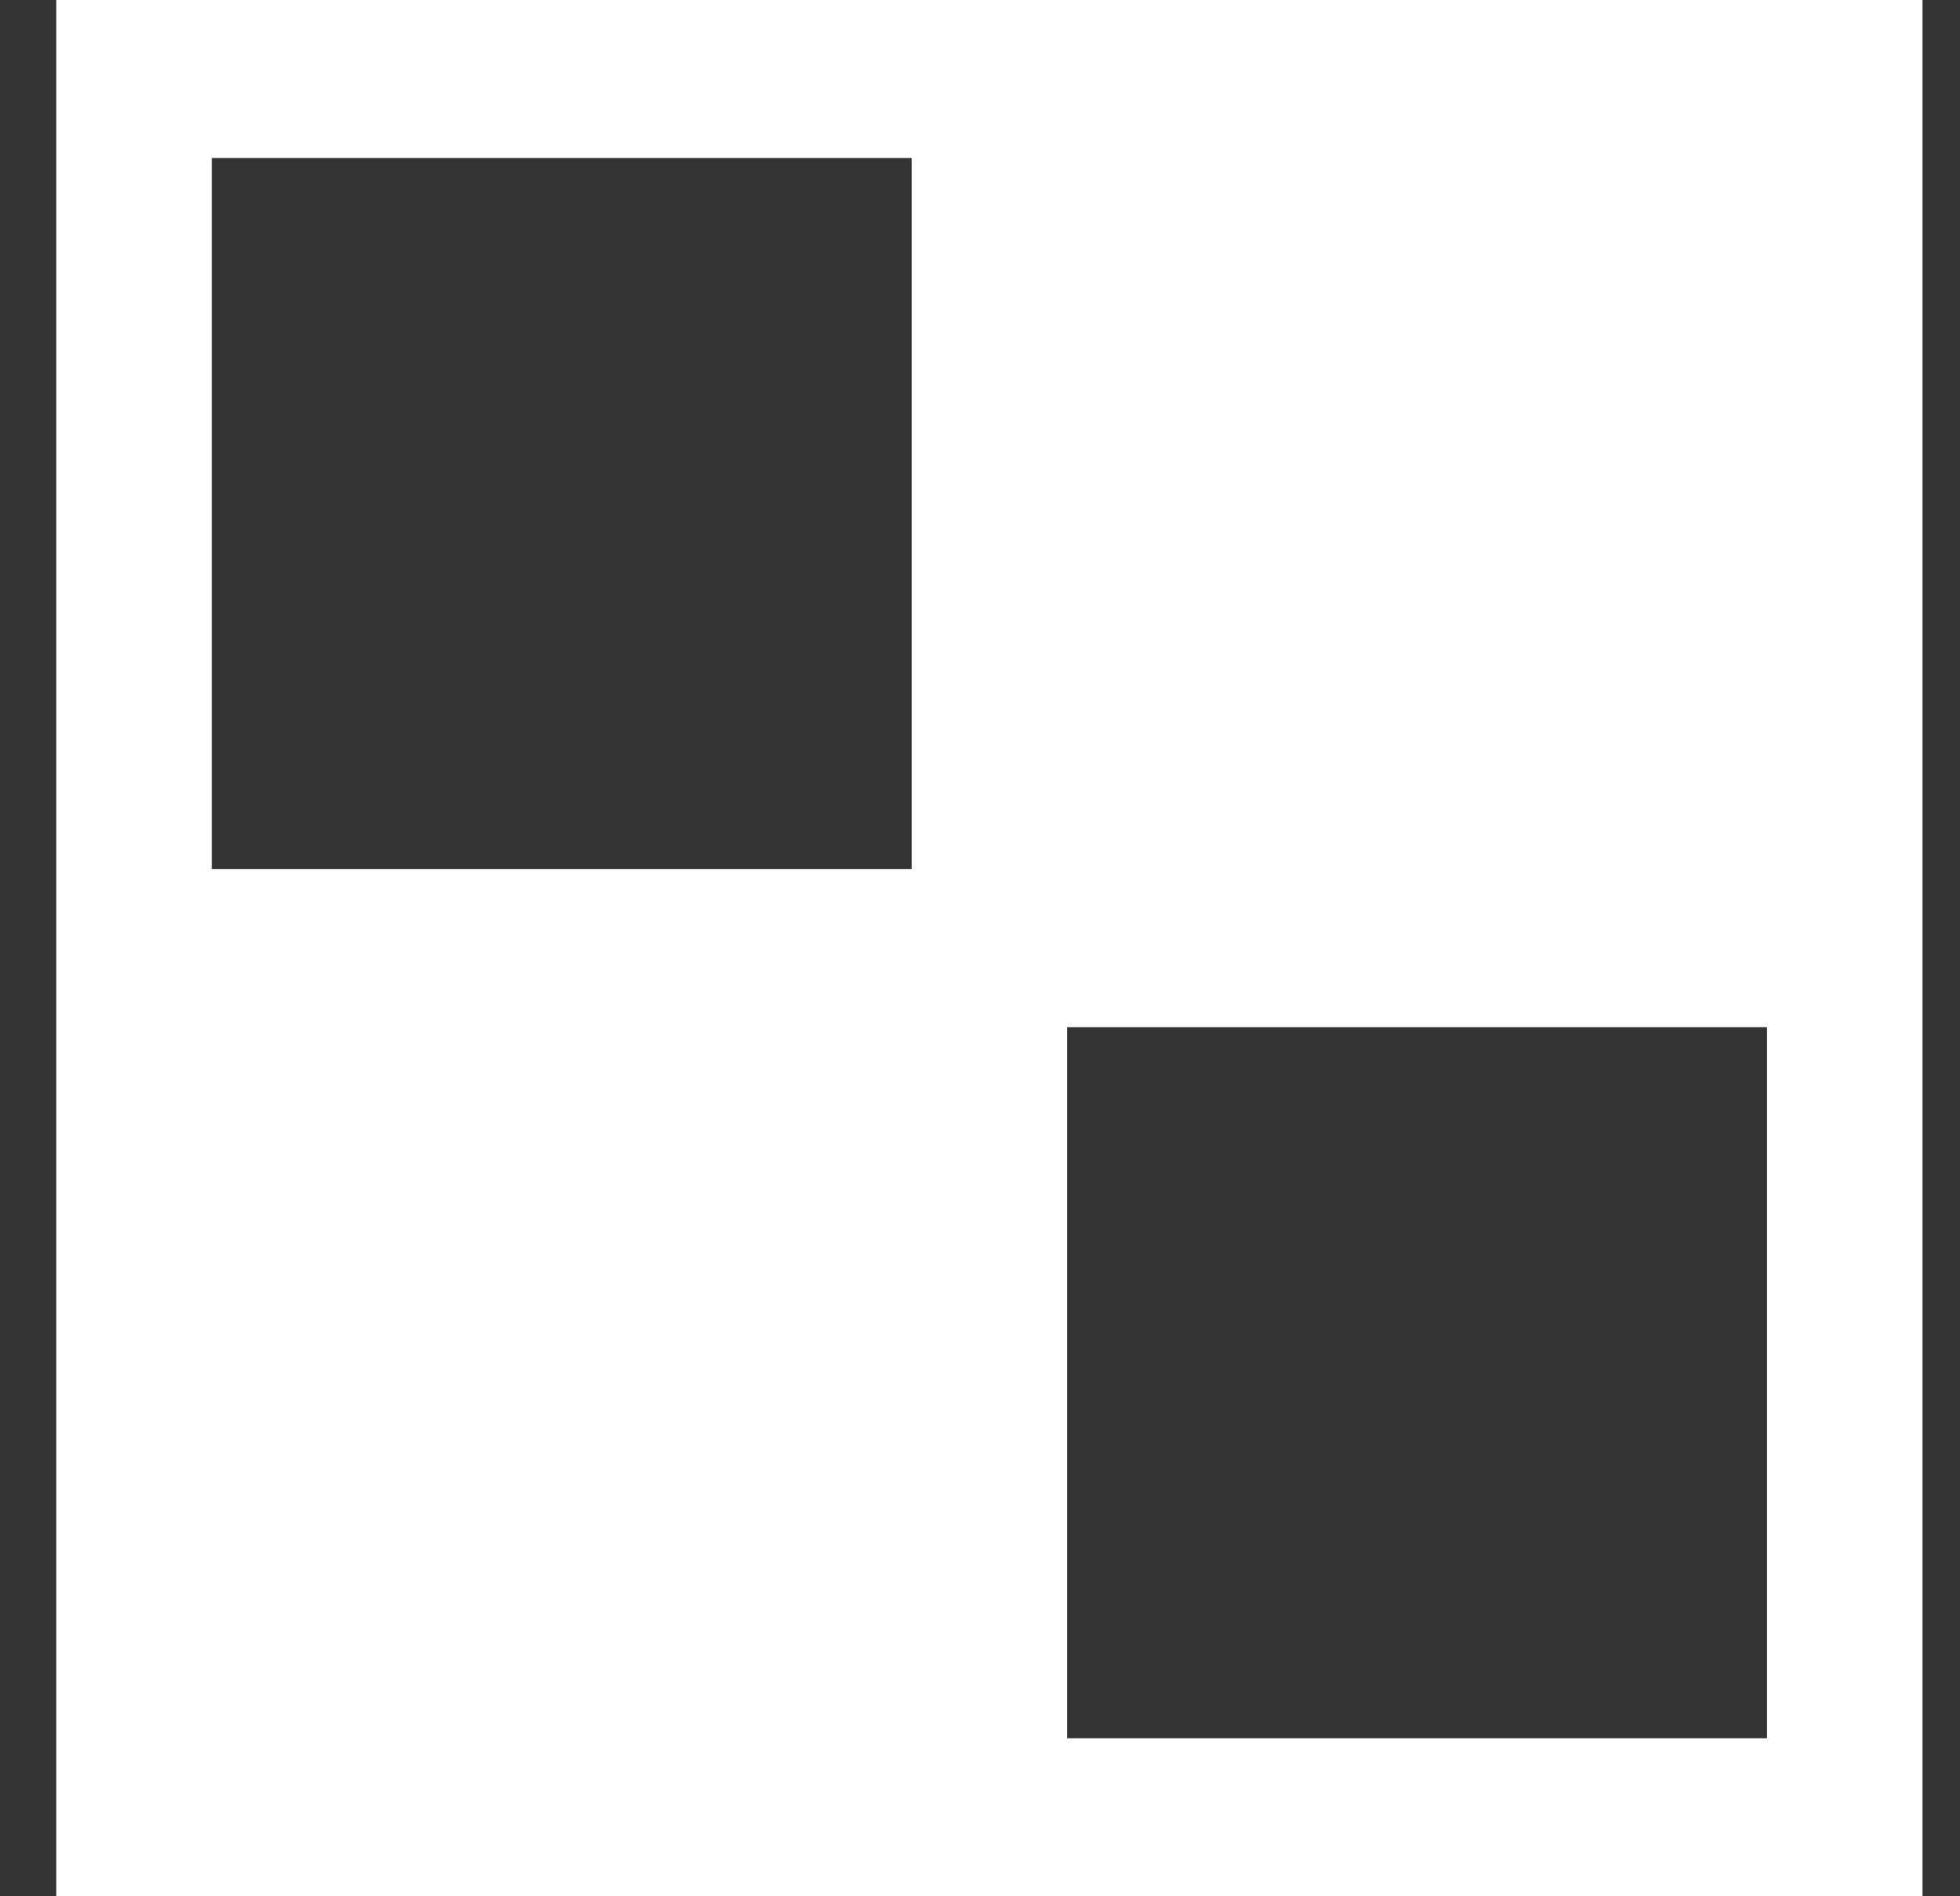 <svg xmlns="http://www.w3.org/2000/svg" width="31" height="30" viewBox="0 0 31 30" fill="none"><rect x="0" y="0" width="31" height="30" fill="#333333" stroke="none"/><path fill-rule="evenodd" clip-rule="evenodd" d="M0.89 0V30H30.407V0H0.89ZM3.35 2.5H14.419V13.75H3.35V2.5ZM27.948 27.5H16.878V16.25H27.948V27.5Z" fill="white"></path></svg>